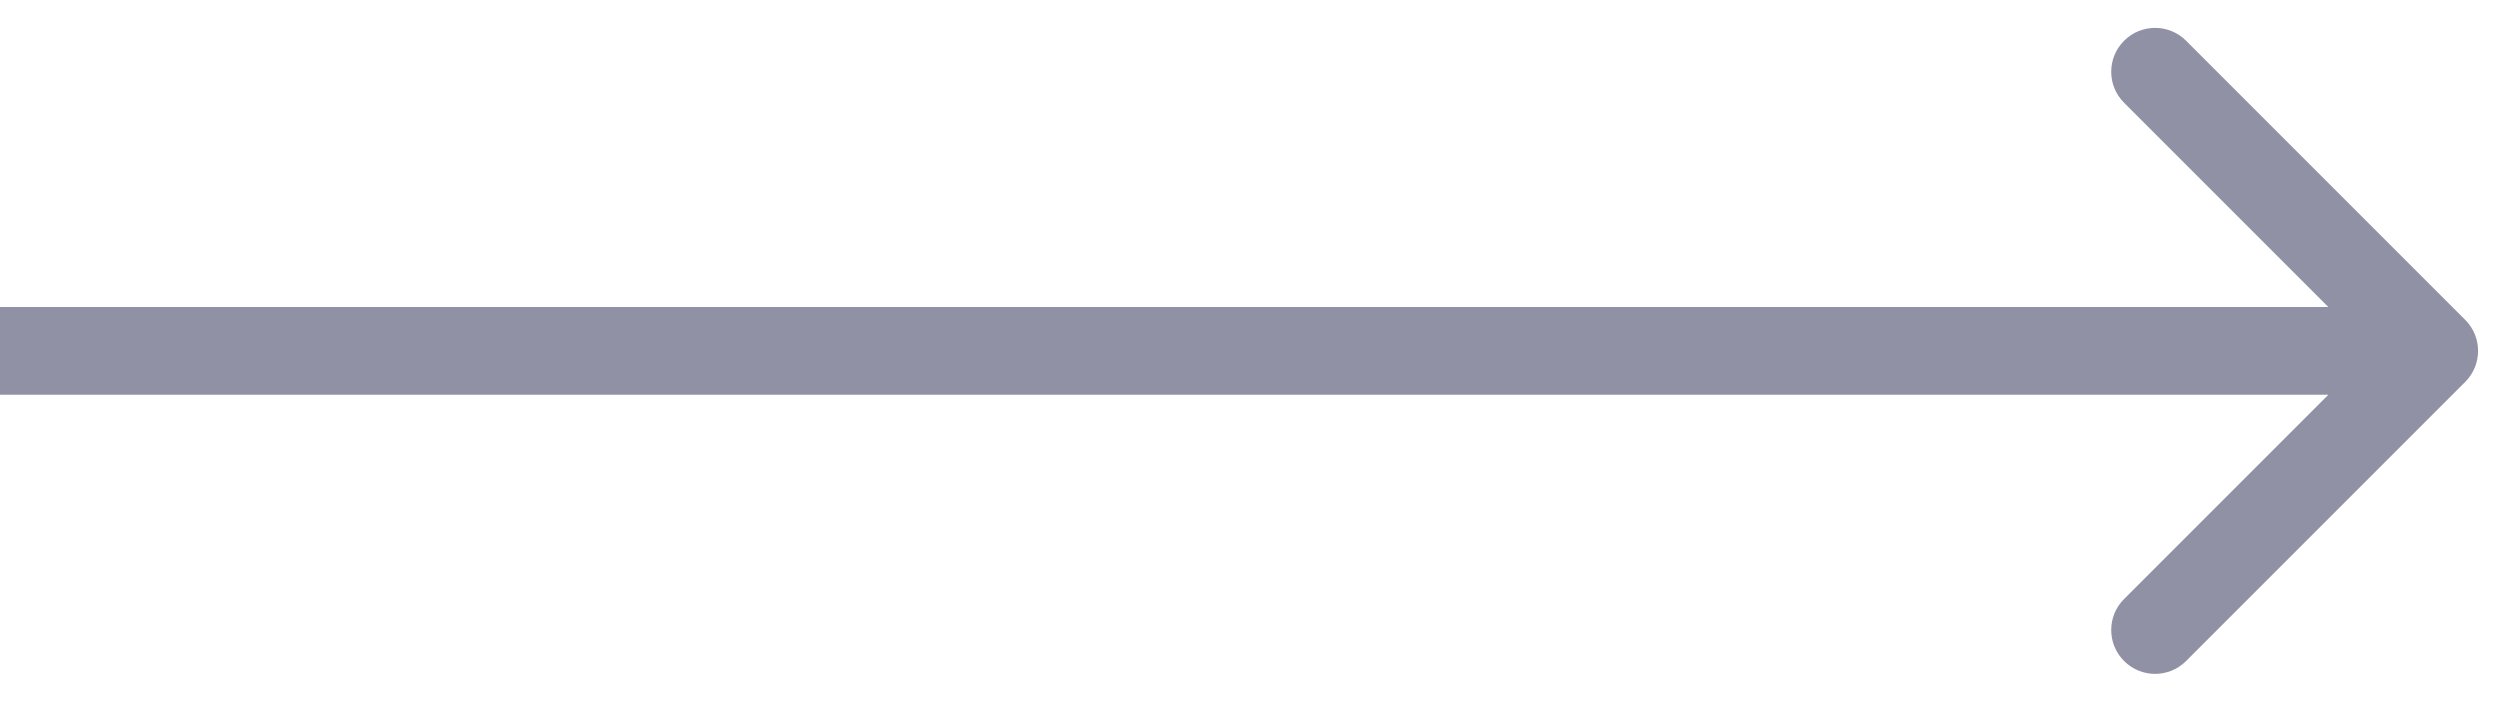<?xml version="1.0" encoding="UTF-8"?> <svg xmlns="http://www.w3.org/2000/svg" width="57" height="16" viewBox="0 0 57 16" fill="none"> <path d="M56.207 8.707C56.598 8.317 56.598 7.683 56.207 7.293L49.843 0.929C49.453 0.538 48.819 0.538 48.429 0.929C48.038 1.319 48.038 1.953 48.429 2.343L54.086 8L48.429 13.657C48.038 14.047 48.038 14.681 48.429 15.071C48.819 15.462 49.453 15.462 49.843 15.071L56.207 8.707ZM-4.88309e-08 9L55.5 9L55.5 7L4.88306e-08 7L-4.88309e-08 9Z" fill="#9191A5"></path> </svg> 